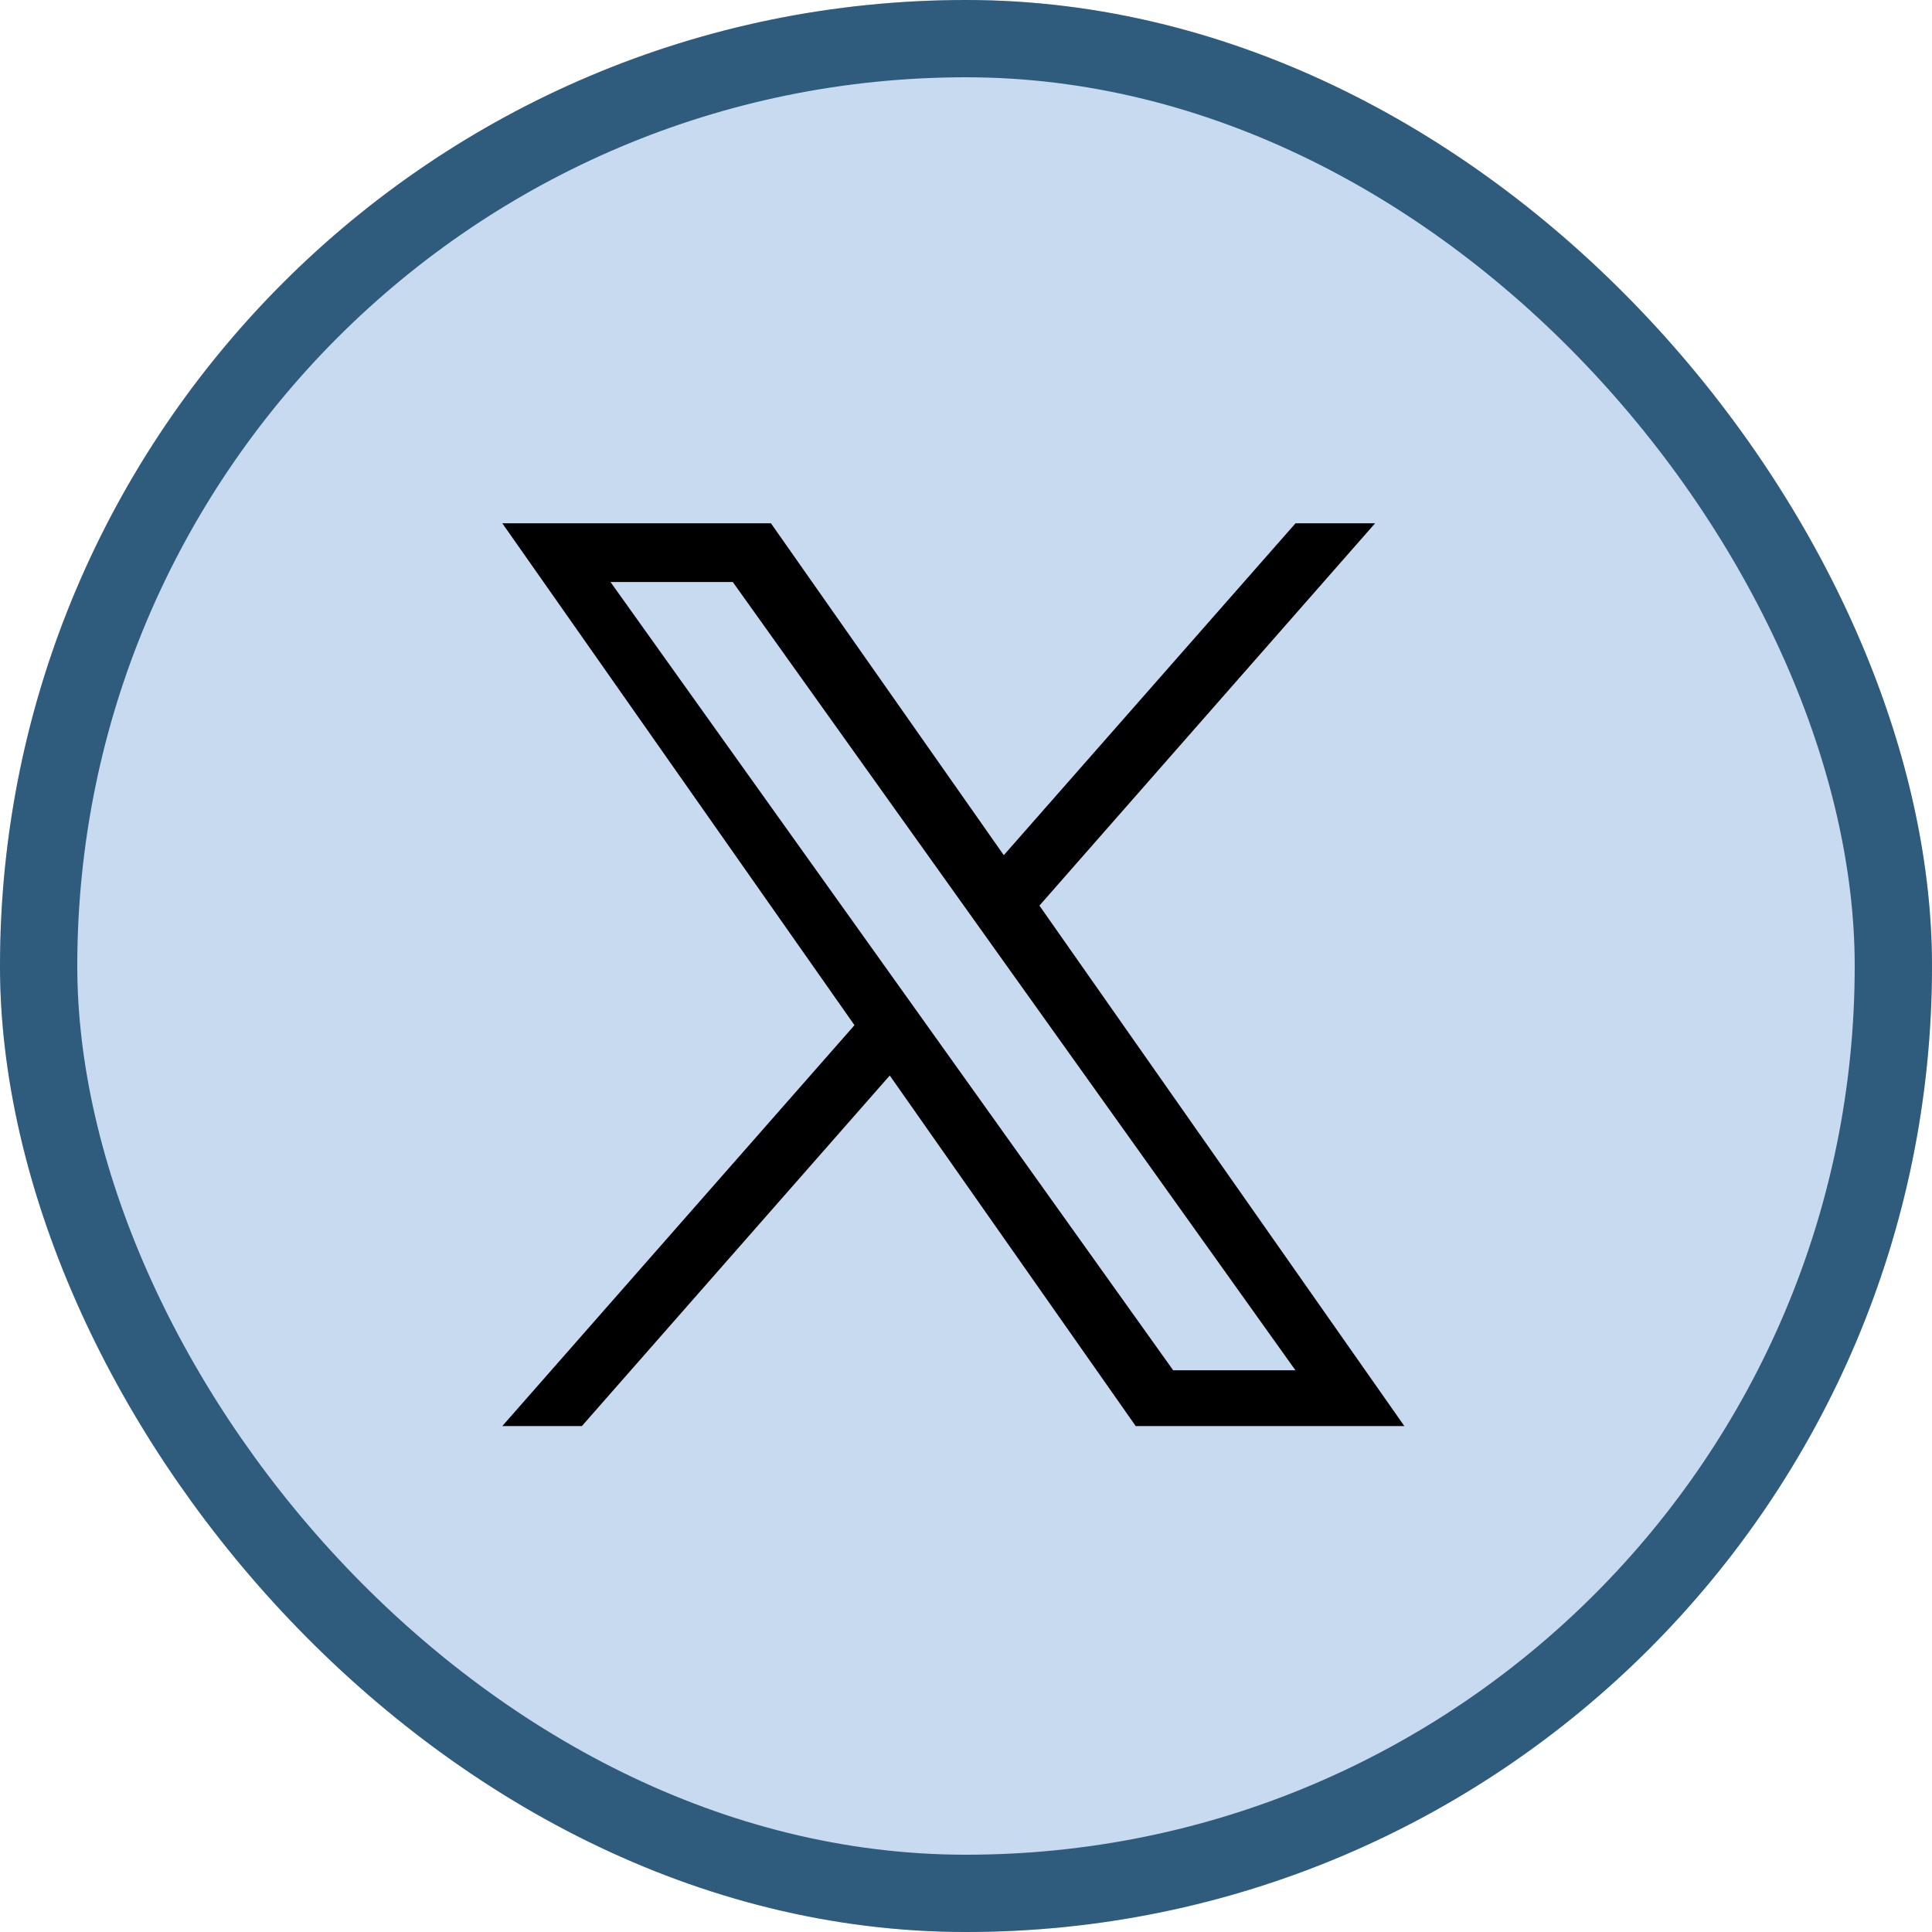 <svg xmlns="http://www.w3.org/2000/svg" width="50" height="50" viewBox="0 0 50 50">
  <g id="Group_9543" data-name="Group 9543" transform="translate(-1398 -1148)">
    <g id="Group_9544" data-name="Group 9544">
      <g id="Group_9546" data-name="Group 9546">
        <g id="Rectangle_2201" data-name="Rectangle 2201" transform="translate(1398 1148)" fill="#c7daf0" stroke="#2f5b7c" stroke-width="2">
          <rect width="50" height="50" rx="25" stroke="none"/>
          <rect x="1" y="1" width="48" height="48" rx="24" fill="none"/>
        </g>
        <path id="X_logo_2023_original" d="M13.9,9.894,22.587,0H20.528l-7.55,8.589L6.952,0H0L9.114,12.989,0,23.363H2.059l7.968-9.072,6.365,9.072h6.952M2.8,1.52H5.965l14.561,20.4H17.362" transform="translate(1411 1161.543)"/>
      </g>
    </g>
  </g>
</svg>